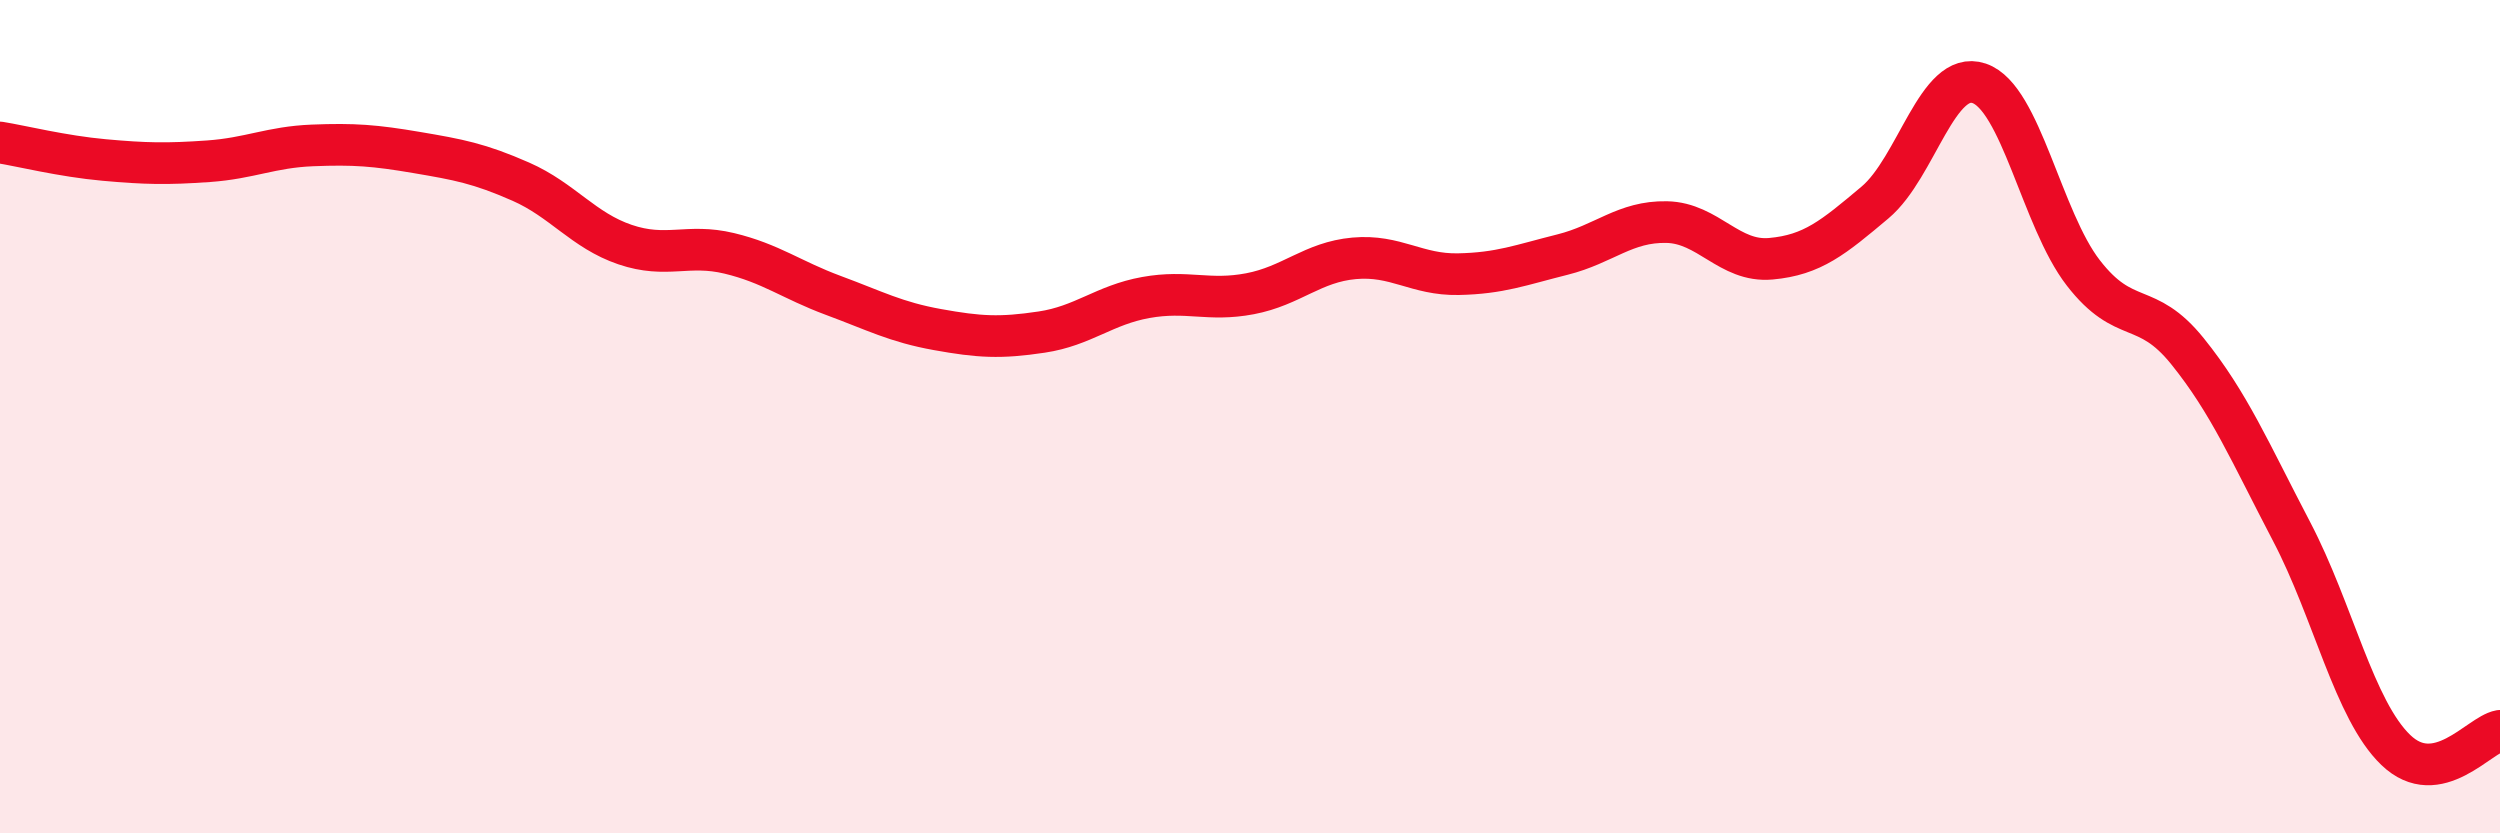 
    <svg width="60" height="20" viewBox="0 0 60 20" xmlns="http://www.w3.org/2000/svg">
      <path
        d="M 0,3.42 C 0.5,3.5 1.5,3.75 2.5,3.84 C 3.5,3.93 4,3.94 5,3.87 C 6,3.8 6.5,3.53 7.5,3.49 C 8.5,3.45 9,3.49 10,3.66 C 11,3.83 11.5,3.92 12.5,4.36 C 13.5,4.8 14,5.53 15,5.87 C 16,6.21 16.5,5.84 17.5,6.08 C 18.5,6.32 19,6.72 20,7.09 C 21,7.46 21.5,7.73 22.5,7.91 C 23.5,8.09 24,8.12 25,7.97 C 26,7.82 26.5,7.32 27.5,7.14 C 28.5,6.96 29,7.24 30,7.05 C 31,6.86 31.5,6.29 32.5,6.2 C 33.5,6.11 34,6.6 35,6.58 C 36,6.56 36.5,6.36 37.5,6.11 C 38.5,5.86 39,5.31 40,5.33 C 41,5.35 41.5,6.3 42.5,6.21 C 43.5,6.12 44,5.7 45,4.86 C 46,4.02 46.5,1.66 47.5,2 C 48.5,2.34 49,5.26 50,6.55 C 51,7.84 51.5,7.19 52.5,8.43 C 53.5,9.67 54,10.85 55,12.76 C 56,14.67 56.5,17.04 57.5,18 C 58.5,18.96 59.5,17.63 60,17.54L60 20L0 20Z"
        fill="#EB0A25"
        opacity="0.1"
        stroke-linecap="round"
        stroke-linejoin="round"
      />
      <path
        d="M 0,3.42 C 0.5,3.5 1.5,3.75 2.5,3.84 C 3.5,3.93 4,3.94 5,3.87 C 6,3.8 6.5,3.53 7.5,3.49 C 8.5,3.45 9,3.49 10,3.66 C 11,3.83 11.5,3.92 12.5,4.36 C 13.5,4.8 14,5.53 15,5.87 C 16,6.21 16.5,5.84 17.5,6.08 C 18.5,6.32 19,6.72 20,7.09 C 21,7.46 21.5,7.73 22.5,7.91 C 23.5,8.09 24,8.12 25,7.97 C 26,7.82 26.5,7.32 27.5,7.14 C 28.5,6.96 29,7.24 30,7.05 C 31,6.86 31.5,6.29 32.5,6.2 C 33.5,6.11 34,6.6 35,6.58 C 36,6.56 36.5,6.36 37.5,6.11 C 38.5,5.86 39,5.31 40,5.33 C 41,5.35 41.5,6.3 42.5,6.21 C 43.5,6.12 44,5.7 45,4.86 C 46,4.02 46.5,1.66 47.5,2 C 48.5,2.34 49,5.26 50,6.55 C 51,7.84 51.5,7.19 52.5,8.43 C 53.5,9.67 54,10.85 55,12.76 C 56,14.67 56.5,17.04 57.5,18 C 58.5,18.96 59.5,17.63 60,17.54"
        stroke="#EB0A25"
        stroke-width="1"
        fill="none"
        stroke-linecap="round"
        stroke-linejoin="round"
      />
    </svg>
  